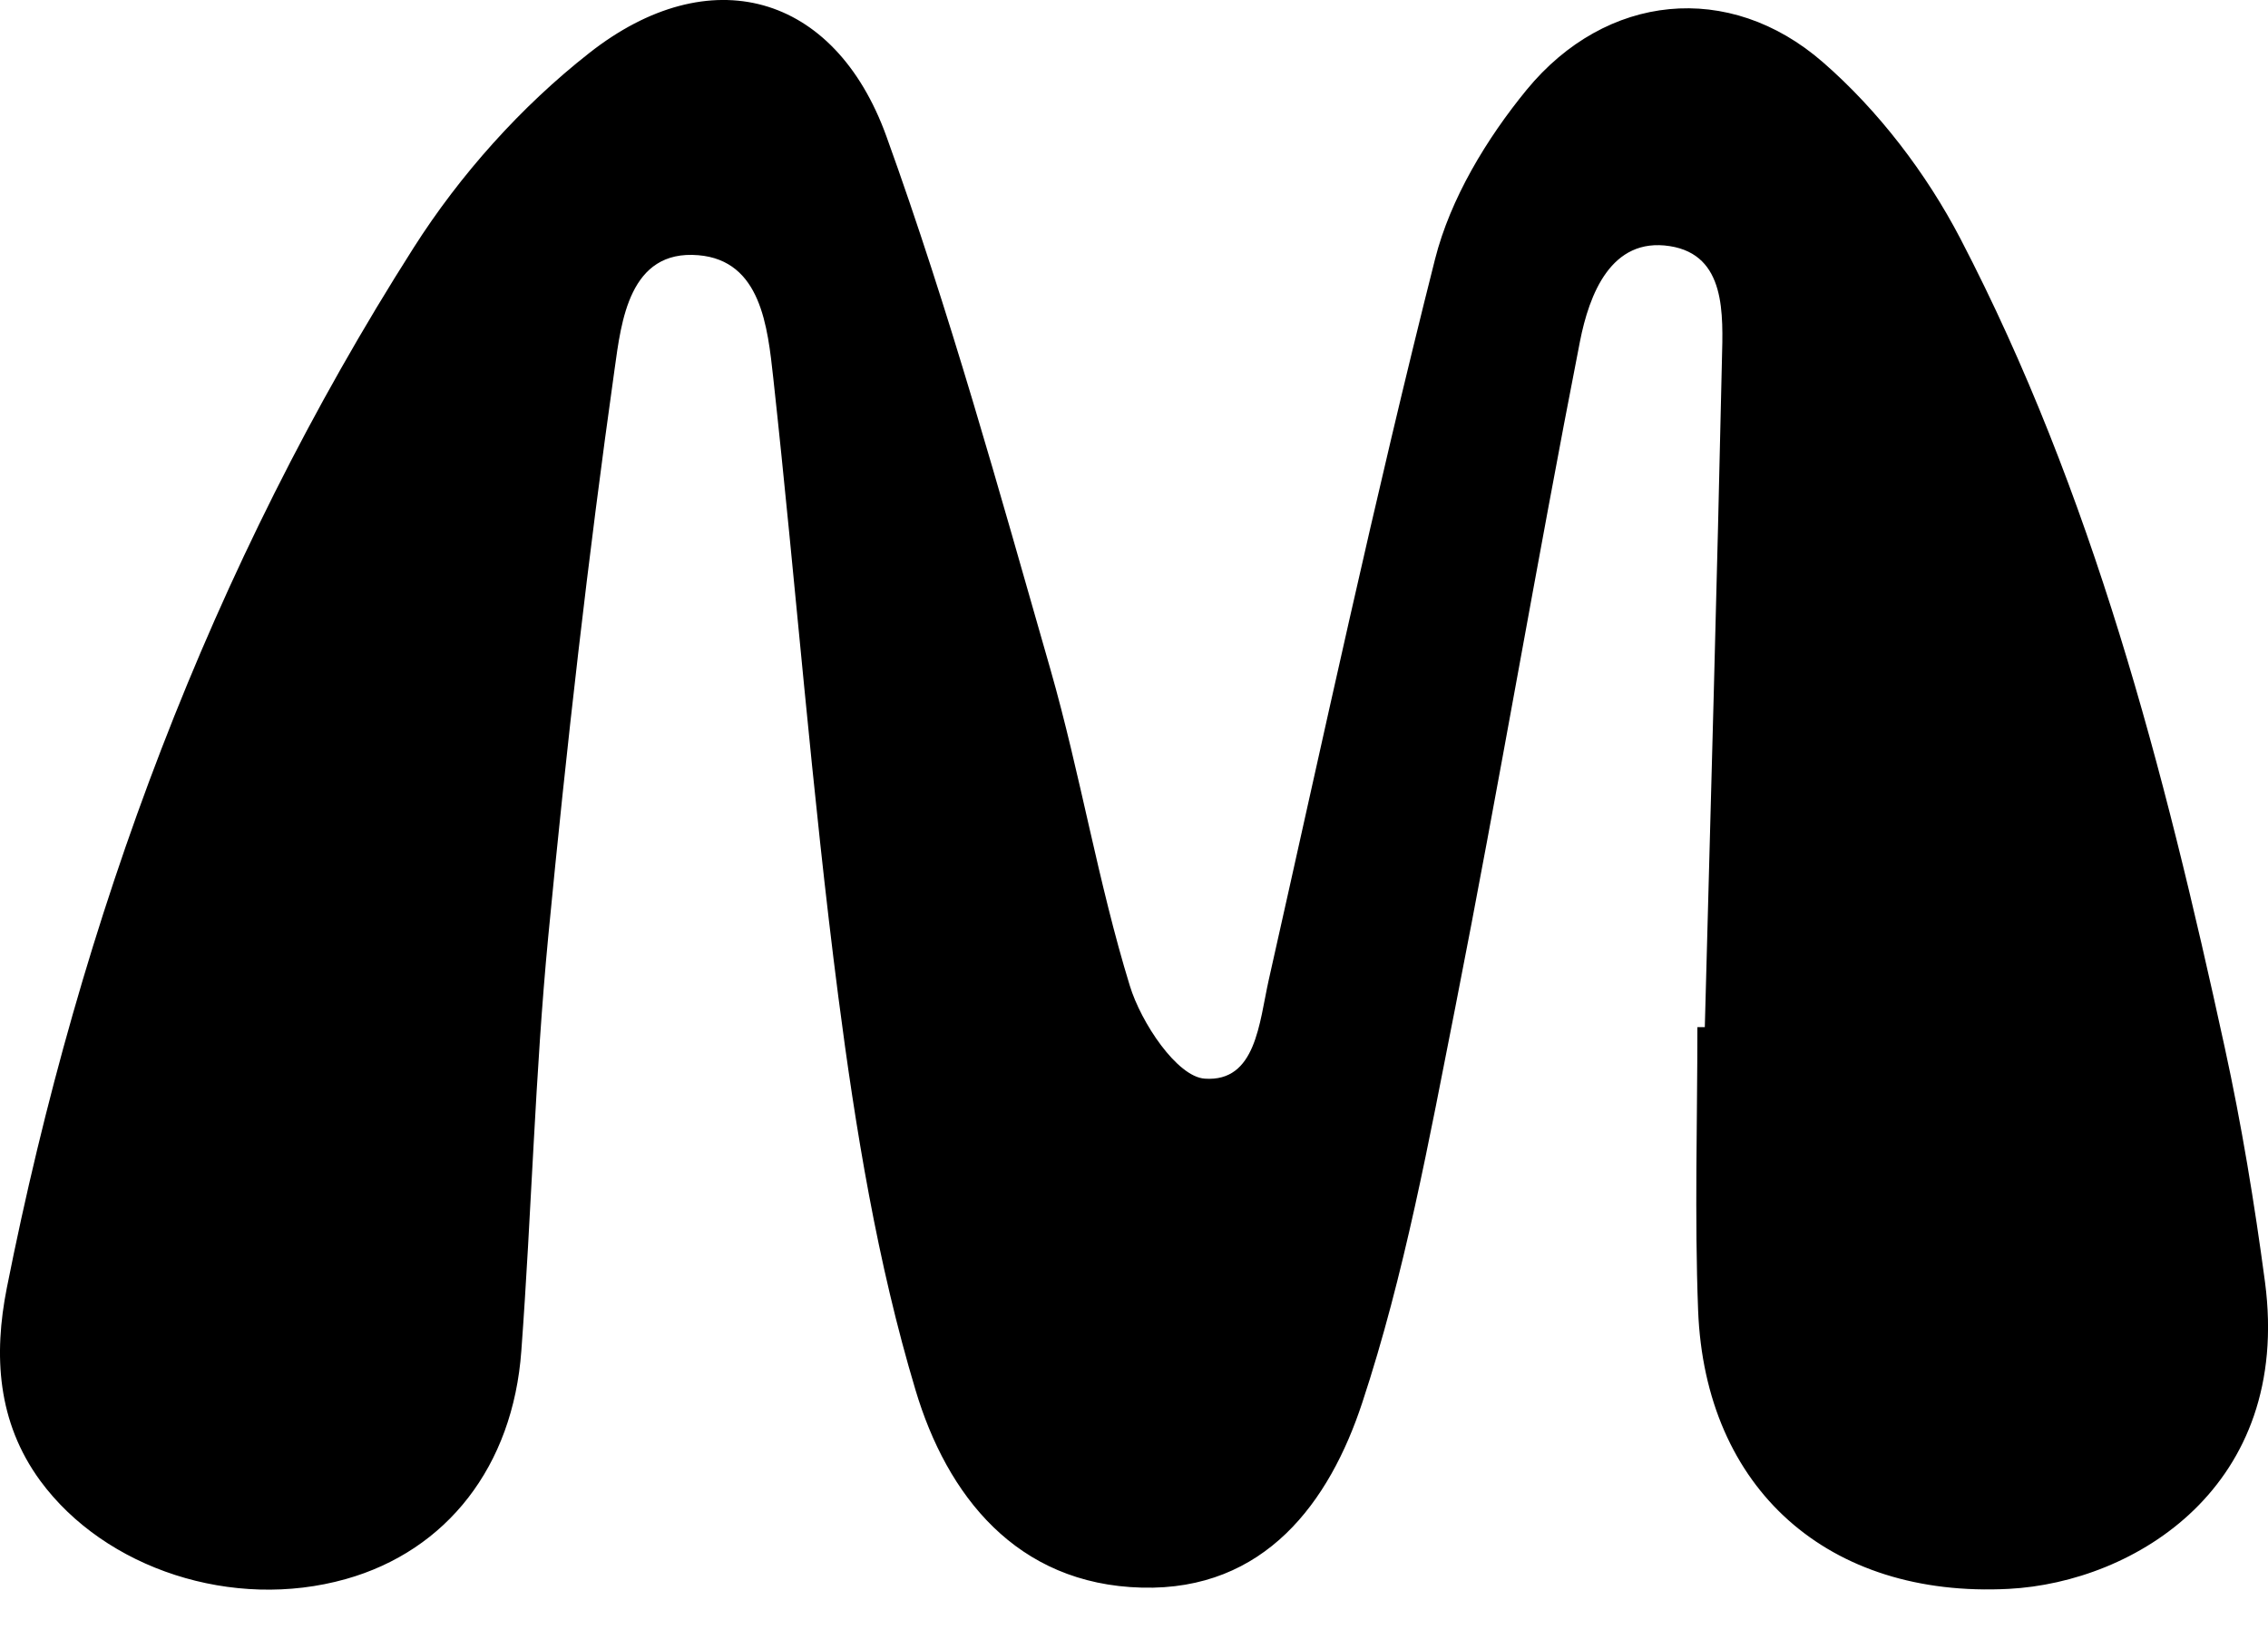 <svg width="22" height="16" viewBox="0 0 22 16" fill="none" xmlns="http://www.w3.org/2000/svg">
<path d="M16.537 9.965C16.594 7.809 16.656 5.652 16.703 3.494C16.714 3.049 16.745 2.474 16.198 2.388C15.626 2.298 15.415 2.86 15.326 3.312C14.905 5.46 14.54 7.623 14.117 9.771C13.862 11.062 13.625 12.365 13.214 13.609C12.897 14.572 12.271 15.434 11.076 15.403C9.857 15.372 9.185 14.505 8.881 13.487C8.51 12.25 8.299 10.956 8.132 9.671C7.874 7.678 7.72 5.67 7.501 3.669C7.446 3.169 7.382 2.527 6.774 2.476C6.102 2.419 6.026 3.123 5.962 3.579C5.704 5.409 5.495 7.246 5.318 9.087C5.19 10.421 5.156 11.767 5.057 13.106C4.976 14.228 4.332 15.045 3.354 15.32C2.26 15.628 1.021 15.223 0.391 14.367C-0.029 13.793 -0.062 13.143 0.066 12.496C0.78 8.901 2.038 5.504 4.012 2.404C4.462 1.696 5.056 1.032 5.715 0.515C6.881 -0.403 8.095 -0.07 8.598 1.322C9.21 3.016 9.692 4.76 10.189 6.493C10.479 7.507 10.65 8.556 10.959 9.562C11.068 9.921 11.417 10.446 11.686 10.465C12.184 10.5 12.214 9.923 12.307 9.507C12.832 7.173 13.334 4.834 13.92 2.515C14.069 1.926 14.42 1.346 14.809 0.871C15.578 -0.065 16.772 -0.19 17.683 0.604C18.22 1.071 18.686 1.682 19.016 2.315C20.3 4.784 20.992 7.459 21.58 10.161C21.744 10.912 21.869 11.675 21.971 12.439C22.232 14.425 20.705 15.351 19.486 15.415C17.738 15.506 16.539 14.45 16.472 12.712C16.437 11.798 16.465 10.881 16.465 9.965H16.537Z" fill="black"/>
</svg>
